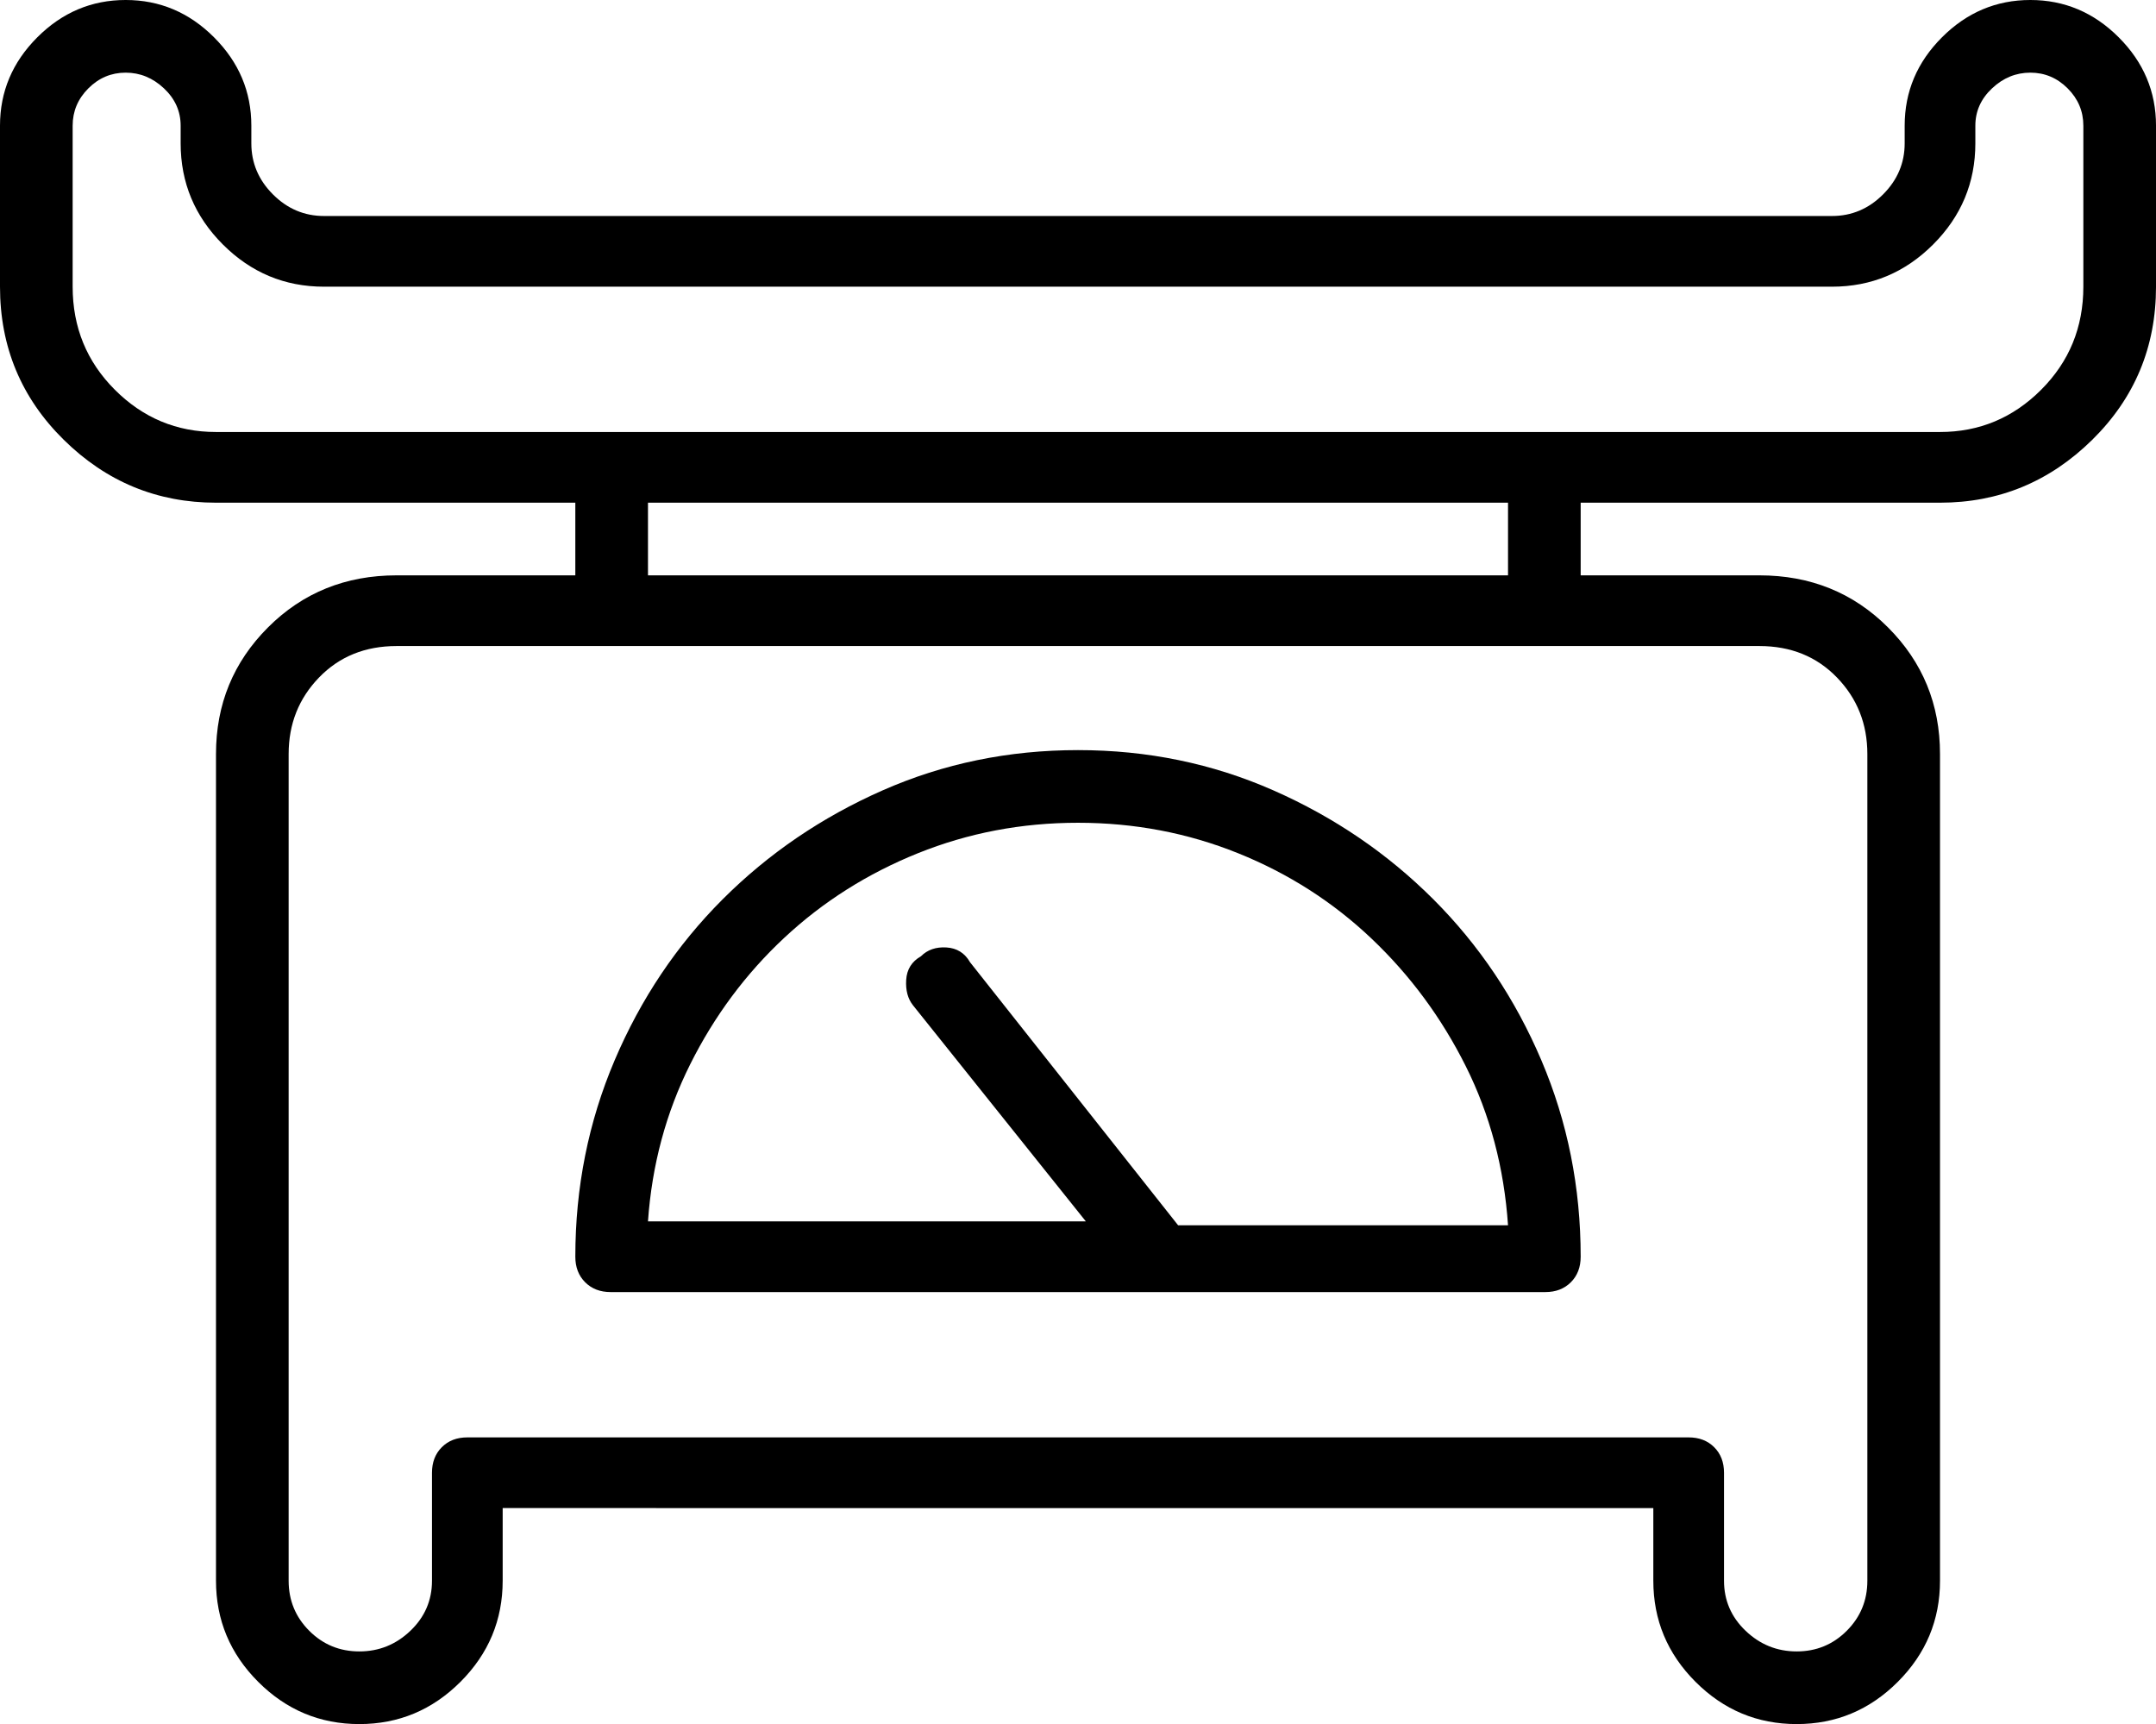<svg xmlns="http://www.w3.org/2000/svg" viewBox="0 99 1098 878"><path d="M988 355H805v37h91q39 0 65.5 26.5T988 483v421q0 30-21.5 51.5T915 977q-30 0-51.5-21.5T842 904v-37H256v37q0 30-21.5 51.5T183 977q-30 0-51.5-21.5T110 904V483q0-38 26.5-64.5T202 392h91v-37H110q-45 0-77.5-32T0 245v-82q0-26 19-45t45-19q26 0 45 19t19 45v9q0 15 11 26t26 11h768q15 0 26-11t11-26v-9q0-26 19-45t45-19q26 0 45 19t19 45v82q0 46-32.5 78T988 355zm-220 0H330v37h438v-37zm-566 73q-24 0-39.5 16T147 483v421q0 15 10.5 25.5T183 940q15 0 26-10.5t11-25.5v-55q0-8 5-13t13-5h622q8 0 13 5t5 13v55q0 15 11 25.5t26 10.5q15 0 25.5-10.5T951 904V483q0-23-15.5-39T896 428H202zm859-265q0-11-8-19t-19-8q-11 0-19.5 8t-8.5 19v9q0 30-21.5 51.5T933 245H165q-30 0-51.5-21.5T92 172v-9q0-11-8.5-19T64 136q-11 0-19 8t-8 19v82q0 31 21.5 52.5T110 319h878q30 0 51.5-21.5T1061 245v-82zM787 757H311q-8 0-13-5t-5-13q0-53 20-100t55-82q35-35 81.5-55.5T549 481q53 0 99.5 20.5T730 557q35 35 55 82t20 100q0 8-5 13t-13 5zM549 518q-43 0-81.5 15.5t-68 43Q370 604 351.5 641T330 721h223l-88-110q-4-5-3.5-13t7.5-12q5-5 13-4.5t12 7.5l106 134h168q-3-44-21.5-81t-48-65q-29.5-28-68-43.5T549 518z"/></svg>